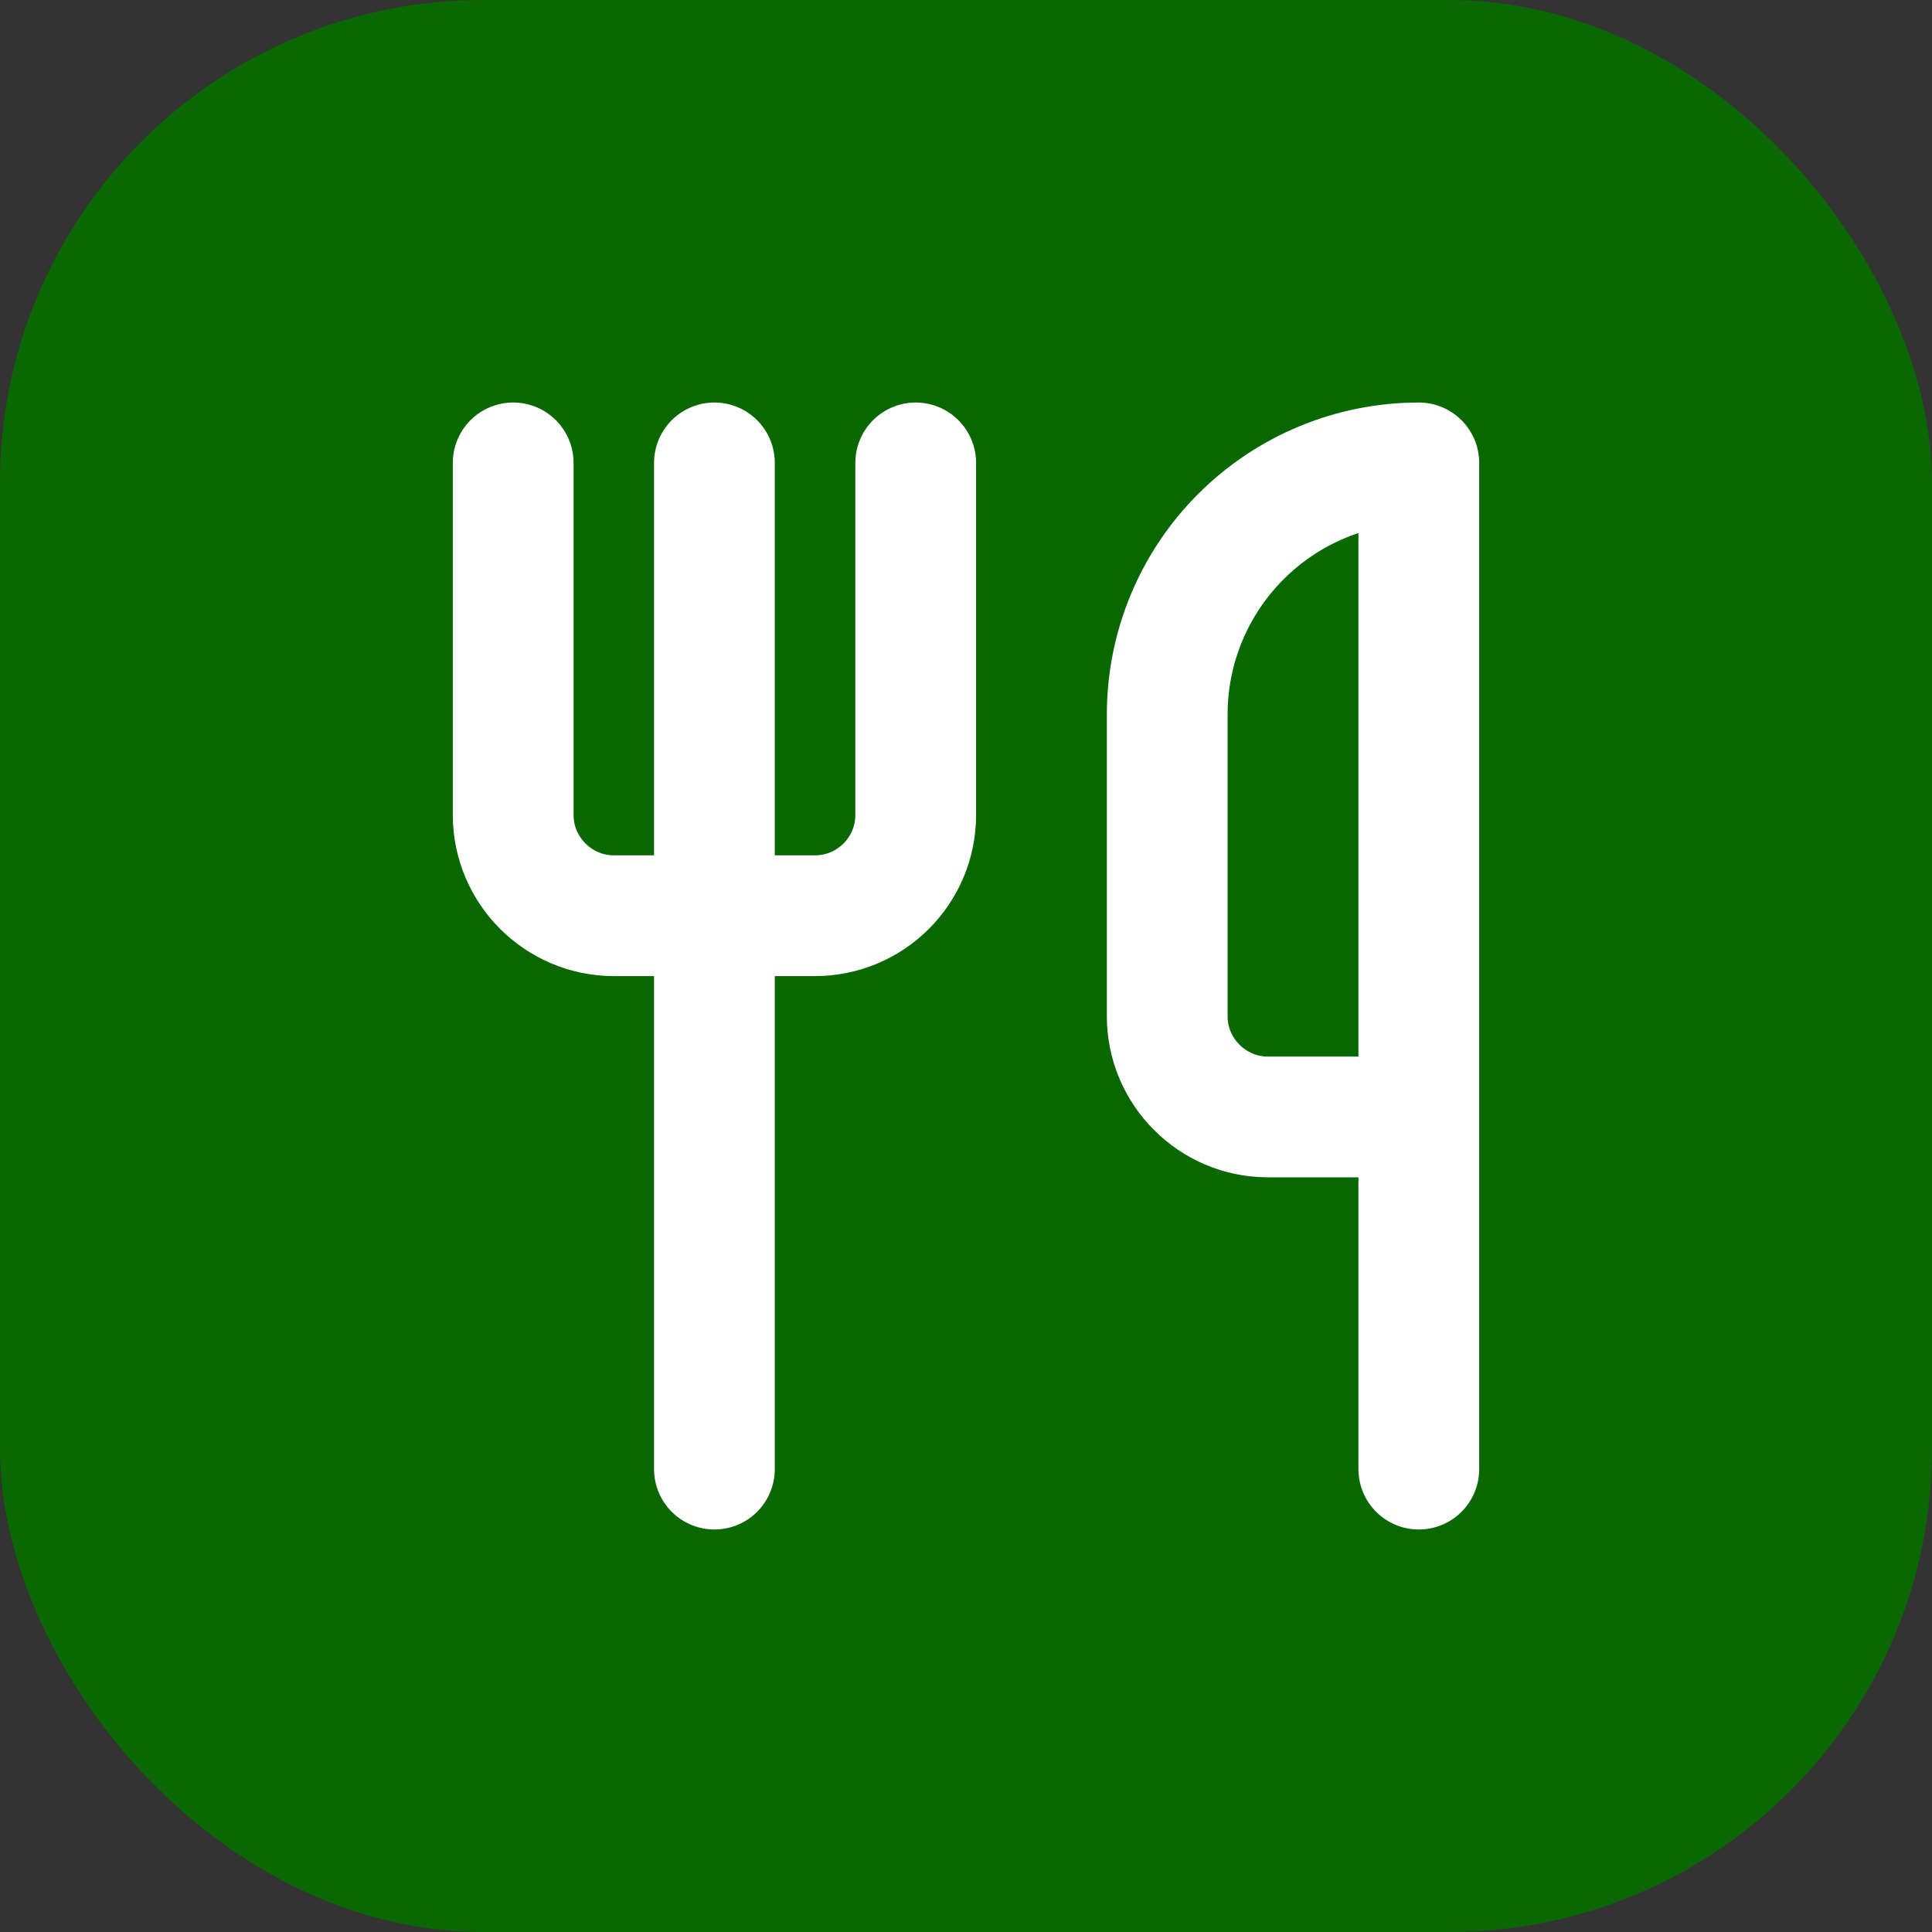 <svg width="32" height="32" viewBox="0 0 32 32" fill="none" xmlns="http://www.w3.org/2000/svg">
<rect x="0" y="0" width="32" height="32" fill="#333333" stroke="none"/>
<rect width="32" height="32" rx="8" fill="#0A6802"/>
<path d="M8.5 7.667V13.5C8.5 14.417 9.25 15.167 10.167 15.167H13.5C13.942 15.167 14.366 14.991 14.678 14.678C14.991 14.366 15.167 13.942 15.167 13.5V7.667" stroke="white" stroke-width="2" stroke-linecap="round" stroke-linejoin="round"/>
<path d="M11.833 7.667V24.333" stroke="white" stroke-width="2" stroke-linecap="round" stroke-linejoin="round"/>
<path d="M23.5 18.5V7.667C22.395 7.667 21.335 8.106 20.554 8.887C19.772 9.668 19.333 10.728 19.333 11.833V16.833C19.333 17.75 20.083 18.5 21 18.5H23.5ZM23.5 18.5V24.333" stroke="white" stroke-width="2" stroke-linecap="round" stroke-linejoin="round"/>
</svg>
